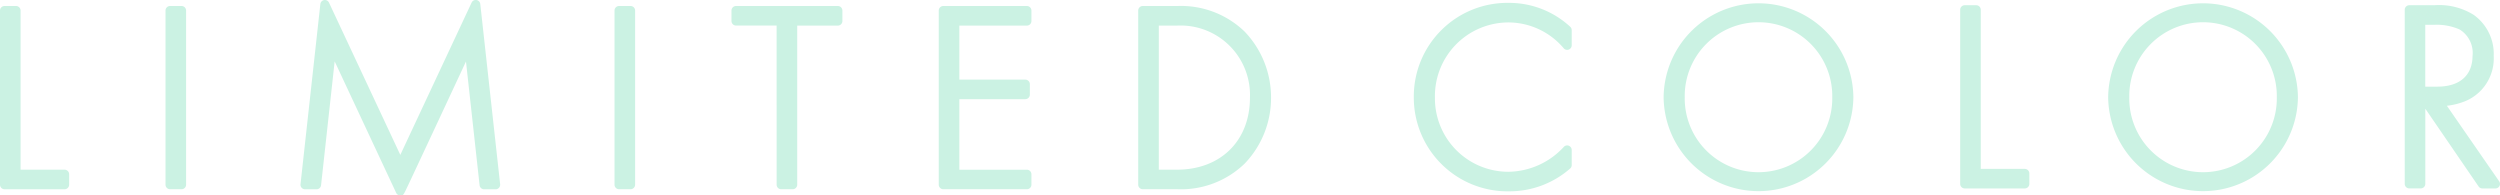 <svg xmlns="http://www.w3.org/2000/svg" width="253.925" height="19.856" viewBox="0 0 253.925 19.856">
  <path id="LIMITED_COLOR" data-name="LIMITED COLOR" d="M7.023,17.7v1.061a.462.462,0,0,1-.462.462H.462A.462.462,0,0,1,0,18.758V1.073A.463.463,0,0,1,.462.61H1.629a.462.462,0,0,1,.462.462V17.235H6.561a.463.463,0,0,1,.462.462m10.25,1.523H18.44a.462.462,0,0,0,.462-.462V1.073A.463.463,0,0,0,18.44.61H17.273a.463.463,0,0,0-.462.462V18.758a.462.462,0,0,0,.462.462m22.968.37a.462.462,0,0,0,.419.266c.3,0,.306-.017.725-.9.192-.406.465-.987.791-1.683.653-1.392,1.52-3.248,2.387-5.1,1.052-2.252,2.1-4.5,2.766-5.927l1.383,12.569a.463.463,0,0,0,.46.412h1.167a.463.463,0,0,0,.46-.513L48.782.412A.463.463,0,0,0,47.9.267L40.66,15.732,33.416.267a.462.462,0,0,0-.878.146l-2.015,18.3a.463.463,0,0,0,.46.513h1.167a.463.463,0,0,0,.46-.412L33.992,6.234Zm24.268-.832V1.073A.463.463,0,0,0,64.046.61H62.879a.462.462,0,0,0-.462.462V18.758a.462.462,0,0,0,.462.462h1.167a.462.462,0,0,0,.462-.462m14.374,0a.462.462,0,0,0,.462.462h1.167a.462.462,0,0,0,.462-.462V2.6H85.1a.462.462,0,0,0,.462-.462V1.073A.463.463,0,0,0,85.1.61H74.758a.463.463,0,0,0-.462.462V2.133a.462.462,0,0,0,.462.462h4.124ZM104.3.61H95.811a.463.463,0,0,0-.462.462V18.758a.462.462,0,0,0,.462.462H104.3a.462.462,0,0,0,.462-.462V17.7a.463.463,0,0,0-.462-.462H97.44V10.073h6.7a.463.463,0,0,0,.462-.462V8.55a.462.462,0,0,0-.462-.462h-6.7V2.6H104.3a.462.462,0,0,0,.462-.462V1.073A.463.463,0,0,0,104.3.61m24.8,9.318a9.62,9.62,0,0,1-2.681,6.691,9.3,9.3,0,0,1-6.849,2.6h-3.5a.462.462,0,0,1-.462-.462V1.073a.463.463,0,0,1,.462-.462h3.5a9.3,9.3,0,0,1,6.849,2.6A9.655,9.655,0,0,1,129.1,9.928m-11.4,7.306h1.845c4.434,0,7.412-2.936,7.412-7.306A7.054,7.054,0,0,0,119.542,2.6H117.7ZM153.236.292A9.508,9.508,0,0,0,143.6,9.875a9.522,9.522,0,0,0,9.689,9.557,9.34,9.34,0,0,0,6.192-2.316.462.462,0,0,0,.157-.347V15.231a.462.462,0,0,0-.8-.313,7.771,7.771,0,0,1-5.6,2.529,7.454,7.454,0,0,1-7.492-7.518,7.48,7.48,0,0,1,7.466-7.651A7.374,7.374,0,0,1,158.823,4.9a.462.462,0,0,0,.815-.3V3.061a.463.463,0,0,0-.144-.335A9.139,9.139,0,0,0,153.236.292m35.011,9.583a9.637,9.637,0,0,1-19.273,0,9.637,9.637,0,0,1,19.273,0m-2.144,0a7.493,7.493,0,1,0-14.984,0,7.493,7.493,0,1,0,14.984,0m19.553,7.28h-4.469V.993a.463.463,0,0,0-.462-.462h-1.167a.463.463,0,0,0-.462.462V18.678a.462.462,0,0,0,.462.462h6.1a.462.462,0,0,0,.462-.462V17.617a.463.463,0,0,0-.462-.462M233.4,9.875a9.637,9.637,0,0,1-19.273,0,9.637,9.637,0,0,1,19.273,0m-2.145,0a7.493,7.493,0,1,0-14.984,0,7.493,7.493,0,1,0,14.984,0m22.585,8.54a.462.462,0,0,1-.38.725h-1.326a.464.464,0,0,1-.382-.2l-5.413-7.9v7.634a.462.462,0,0,1-.462.462h-1.166a.462.462,0,0,1-.462-.462V.993a.463.463,0,0,1,.462-.462h2.545a6.631,6.631,0,0,1,4,.982,4.869,4.869,0,0,1,2.031,4.174A4.7,4.7,0,0,1,250,10.419a6.817,6.817,0,0,1-1.472.323Zm-2.7-12.756a2.8,2.8,0,0,0-1.321-2.668,5.819,5.819,0,0,0-2.485-.475h-1V8.8h1.234c2.267,0,3.568-1.146,3.568-3.144" transform="translate(0 0)" fill="#cbf2e3"/>
</svg>
